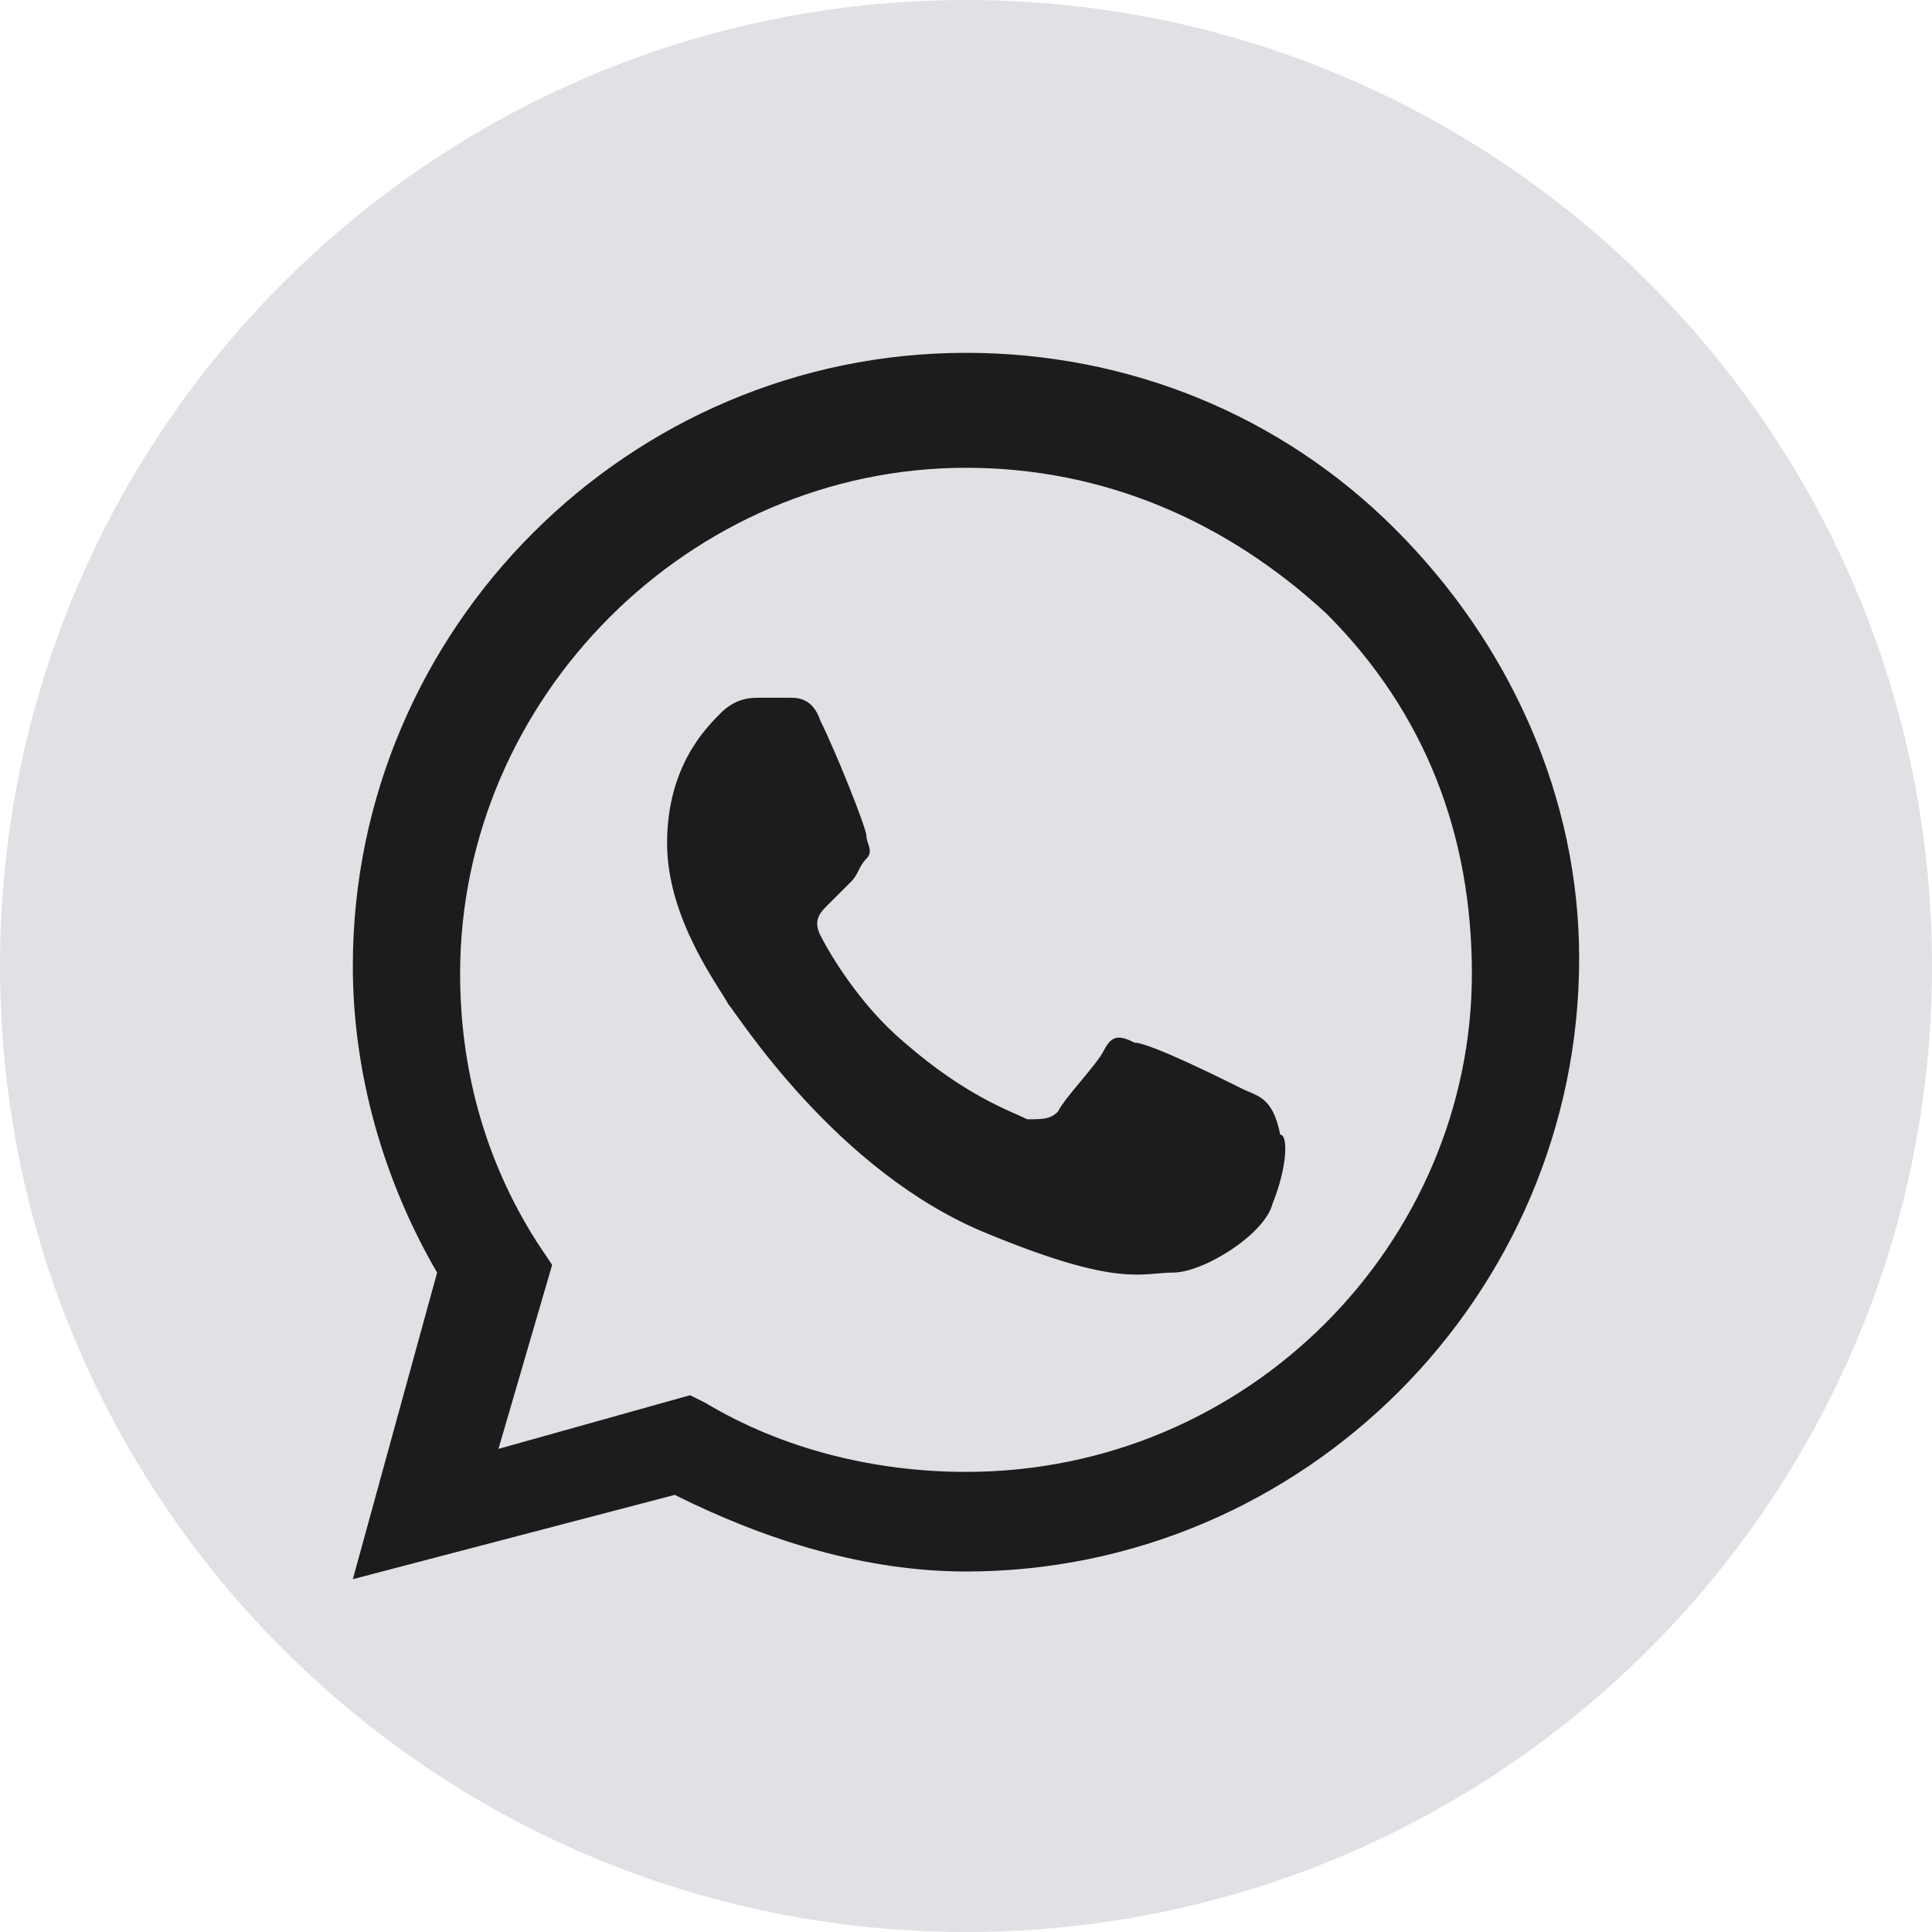 <?xml version="1.0" encoding="UTF-8"?> <svg xmlns="http://www.w3.org/2000/svg" width="32" height="32" viewBox="0 0 32 32" fill="none"><path d="M0 16C0 7.163 7.163 0 16 0C24.837 0 32 7.163 32 16C32 24.837 24.837 32 16 32C7.163 32 0 24.837 0 16Z" fill="#E0E1E5"></path><path fill-rule="evenodd" clip-rule="evenodd" d="M23.109 8.764C21.205 6.859 18.666 5.844 16 5.844C10.414 5.844 5.844 10.414 5.844 16C5.844 17.777 6.352 19.555 7.24 21.078L5.844 26.156L11.176 24.76C12.699 25.521 14.35 26.029 16 26.029C21.586 26.029 26.156 21.459 26.156 15.873C26.156 13.207 25.014 10.668 23.109 8.764ZM16 24.379C14.477 24.379 12.953 23.998 11.684 23.236L11.43 23.109L8.256 23.998L9.145 20.951L8.891 20.57C8.002 19.174 7.621 17.65 7.621 16.127C7.621 11.557 11.43 7.748 16 7.748C18.285 7.748 20.316 8.637 21.967 10.16C23.617 11.81 24.379 13.842 24.379 16.127C24.379 20.57 20.697 24.379 16 24.379ZM20.57 18.031C20.316 17.904 19.047 17.27 18.793 17.27C18.539 17.143 18.412 17.143 18.285 17.396C18.158 17.65 17.65 18.158 17.523 18.412C17.396 18.539 17.27 18.539 17.016 18.539C16.762 18.412 16 18.158 14.984 17.27C14.223 16.635 13.715 15.746 13.588 15.492C13.461 15.238 13.588 15.111 13.715 14.984C13.842 14.857 13.969 14.73 14.096 14.604C14.223 14.477 14.223 14.35 14.35 14.223C14.477 14.096 14.35 13.969 14.35 13.842C14.35 13.715 13.842 12.445 13.588 11.938C13.461 11.557 13.207 11.557 13.08 11.557C12.953 11.557 12.826 11.557 12.572 11.557C12.445 11.557 12.191 11.557 11.938 11.81C11.684 12.065 11.049 12.699 11.049 13.969C11.049 15.238 11.938 16.381 12.064 16.635C12.191 16.762 13.842 19.428 16.381 20.443C18.539 21.332 18.92 21.078 19.428 21.078C19.936 21.078 20.951 20.443 21.078 19.936C21.332 19.301 21.332 18.793 21.205 18.793C21.078 18.158 20.824 18.158 20.57 18.031Z" fill="#1C1C1C"></path></svg> 